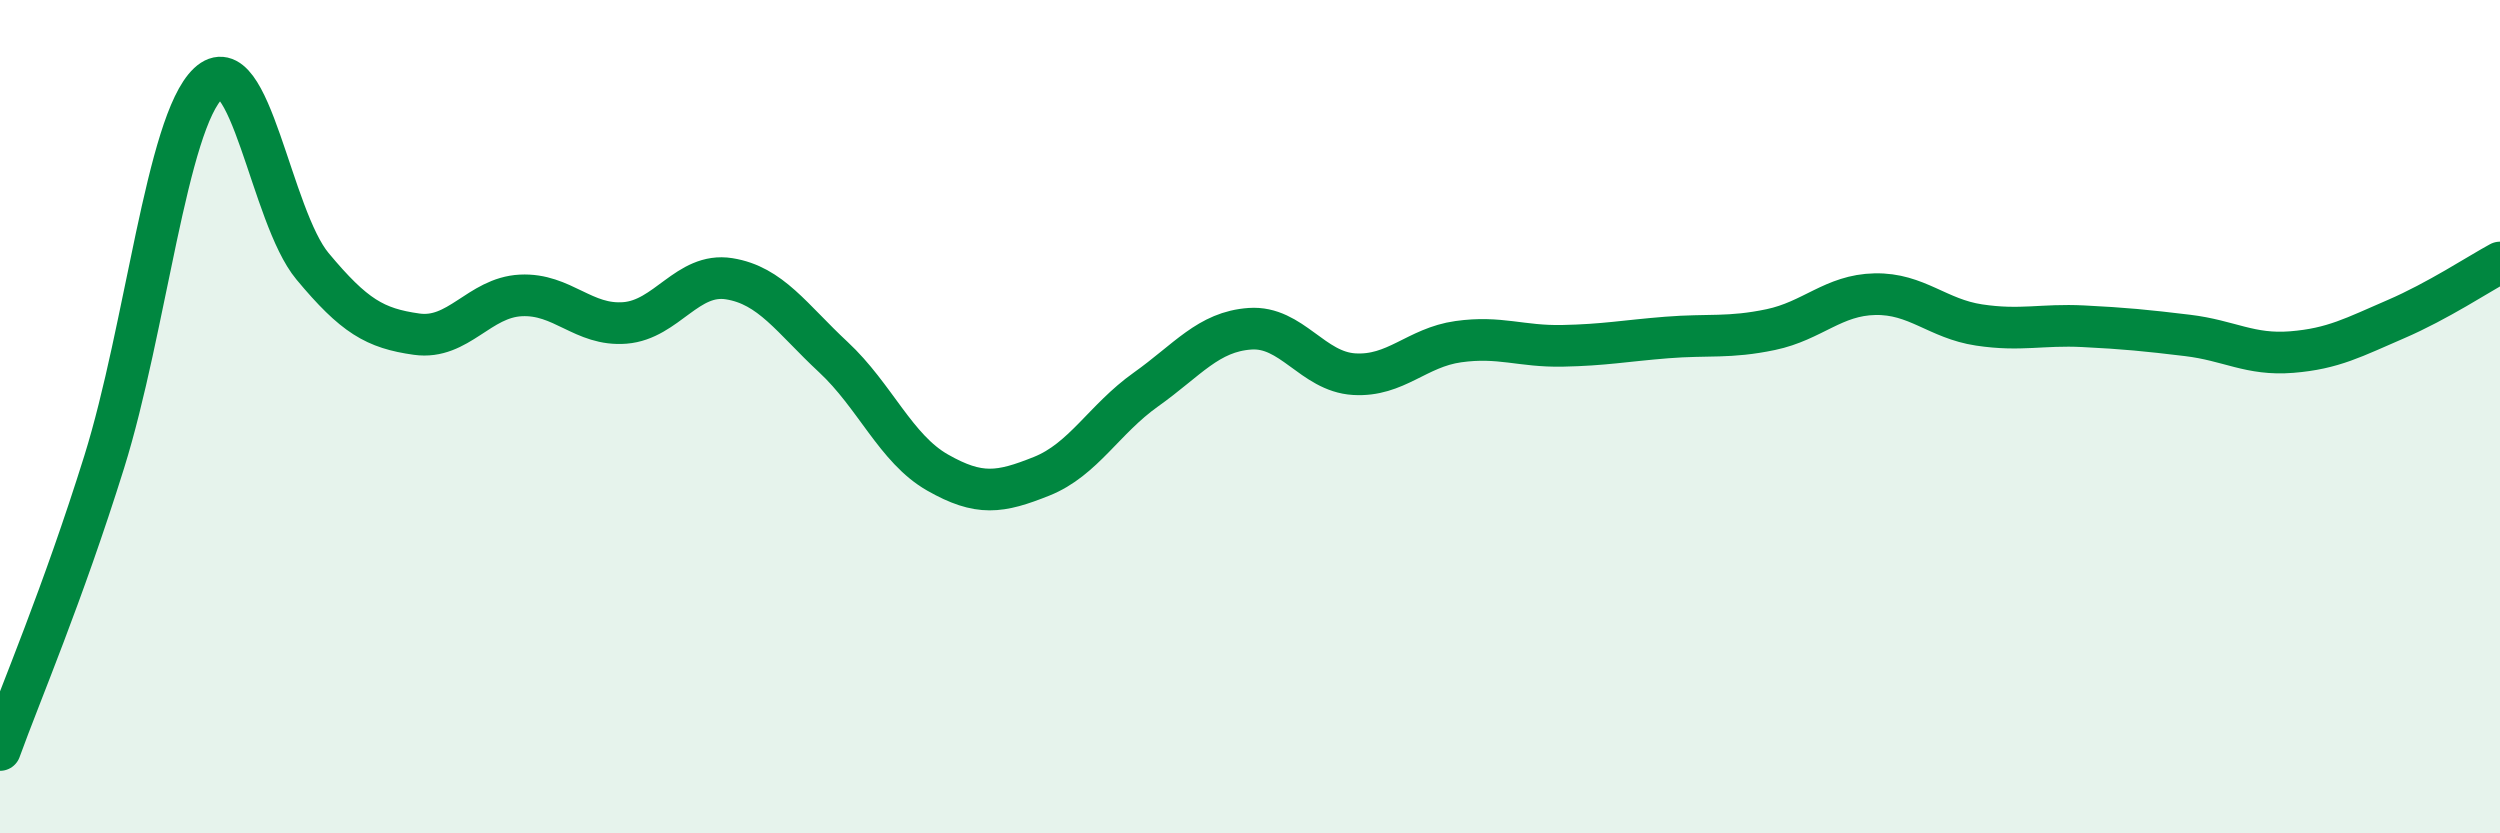 
    <svg width="60" height="20" viewBox="0 0 60 20" xmlns="http://www.w3.org/2000/svg">
      <path
        d="M 0,18 C 0.5,16.62 1.5,14.29 2.5,11.09 C 3.5,7.89 4,2.94 5,2 C 6,1.06 6.5,5.19 7.5,6.39 C 8.5,7.59 9,7.88 10,8.02 C 11,8.16 11.5,7.14 12.5,7.09 C 13.5,7.04 14,7.83 15,7.75 C 16,7.67 16.5,6.53 17.5,6.69 C 18.5,6.85 19,7.64 20,8.57 C 21,9.5 21.5,10.77 22.5,11.34 C 23.5,11.91 24,11.83 25,11.43 C 26,11.03 26.5,10.06 27.5,9.35 C 28.5,8.64 29,7.96 30,7.89 C 31,7.82 31.5,8.92 32.5,8.98 C 33.5,9.04 34,8.34 35,8.2 C 36,8.06 36.5,8.32 37.5,8.3 C 38.5,8.28 39,8.18 40,8.1 C 41,8.02 41.5,8.12 42.5,7.91 C 43.5,7.7 44,7.08 45,7.06 C 46,7.04 46.5,7.65 47.5,7.8 C 48.5,7.95 49,7.78 50,7.83 C 51,7.88 51.5,7.93 52.5,8.05 C 53.5,8.17 54,8.53 55,8.45 C 56,8.37 56.5,8.09 57.5,7.66 C 58.5,7.23 59.5,6.57 60,6.3L60 20L0 20Z"
        fill="#008740"
        opacity="0.1"
        stroke-linecap="round"
        stroke-linejoin="round"
      />
      <path
        d="M 0,18 C 0.5,16.62 1.5,14.29 2.5,11.09 C 3.5,7.89 4,2.94 5,2 C 6,1.06 6.5,5.19 7.5,6.39 C 8.5,7.59 9,7.88 10,8.02 C 11,8.16 11.5,7.14 12.5,7.09 C 13.5,7.04 14,7.83 15,7.75 C 16,7.67 16.5,6.53 17.5,6.69 C 18.5,6.85 19,7.64 20,8.57 C 21,9.5 21.5,10.77 22.5,11.34 C 23.5,11.91 24,11.83 25,11.43 C 26,11.03 26.5,10.06 27.5,9.35 C 28.5,8.64 29,7.96 30,7.89 C 31,7.82 31.5,8.92 32.5,8.98 C 33.5,9.04 34,8.34 35,8.2 C 36,8.06 36.5,8.32 37.5,8.3 C 38.5,8.28 39,8.18 40,8.1 C 41,8.02 41.5,8.12 42.5,7.91 C 43.5,7.7 44,7.08 45,7.06 C 46,7.04 46.5,7.65 47.5,7.8 C 48.5,7.95 49,7.78 50,7.83 C 51,7.88 51.5,7.93 52.5,8.05 C 53.5,8.17 54,8.53 55,8.45 C 56,8.37 56.5,8.09 57.5,7.66 C 58.5,7.23 59.5,6.57 60,6.3"
        stroke="#008740"
        stroke-width="1"
        fill="none"
        stroke-linecap="round"
        stroke-linejoin="round"
      />
    </svg>
  